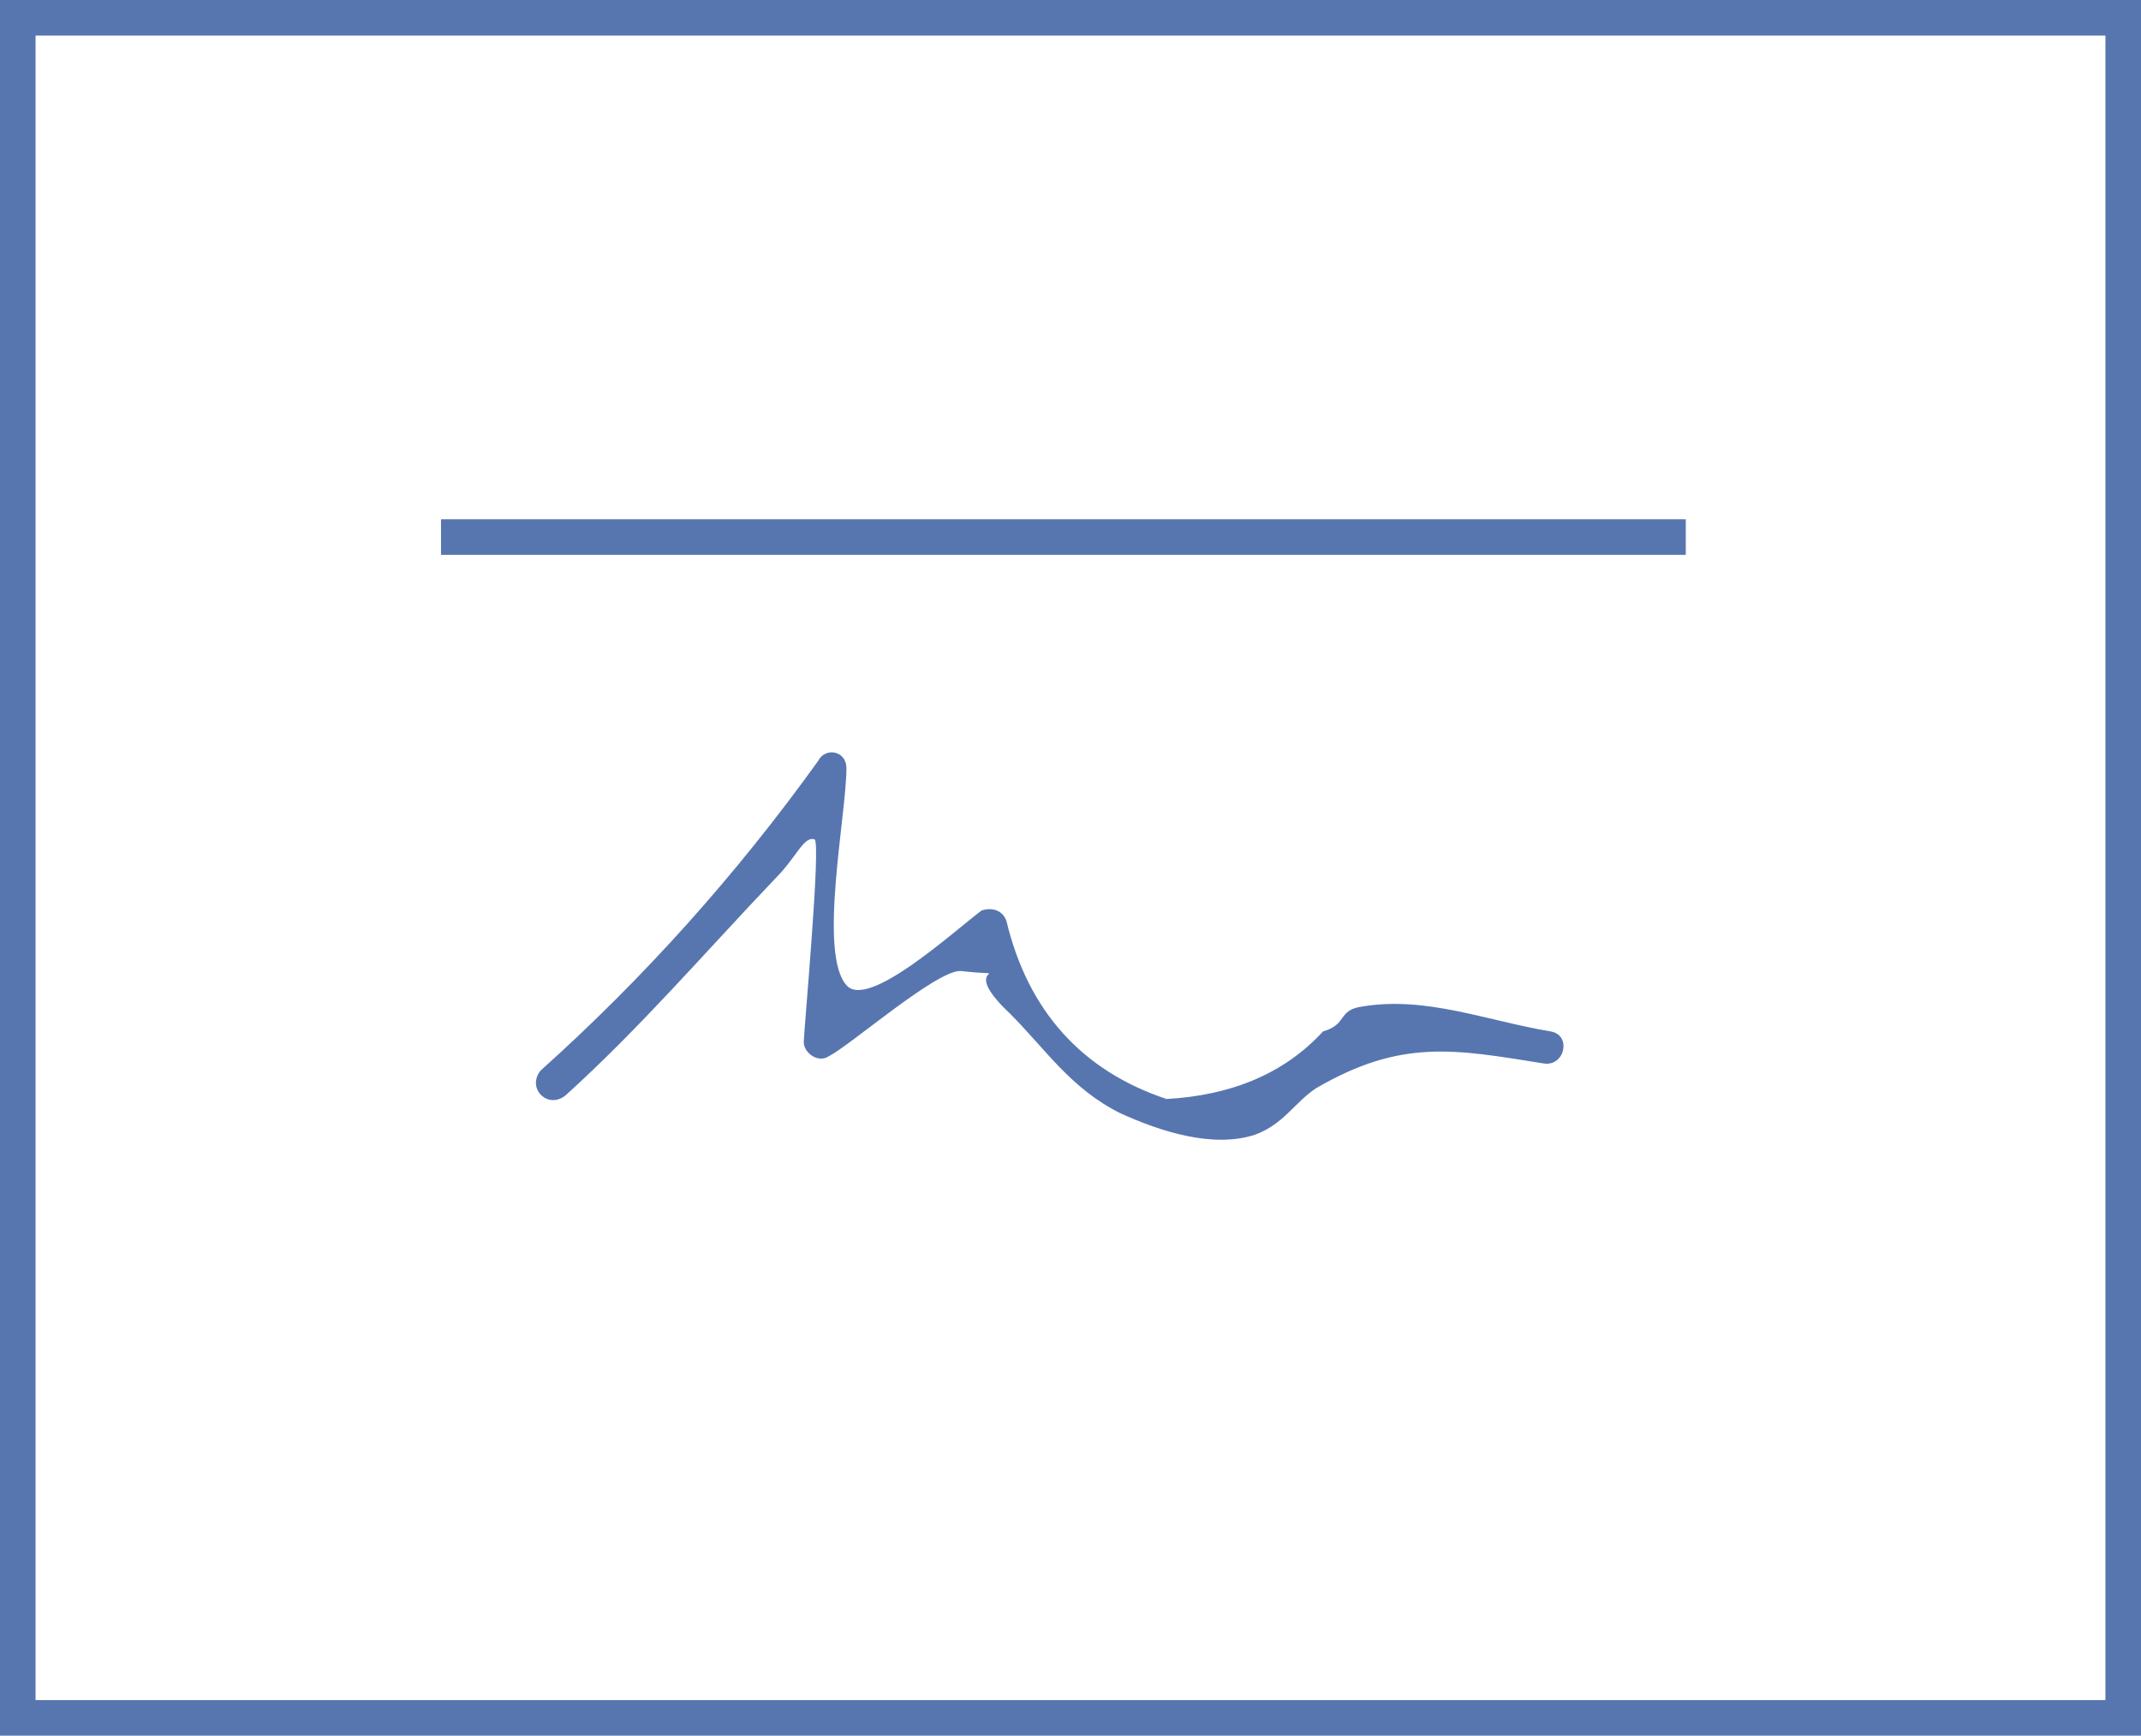 <?xml version="1.0" encoding="utf-8"?>
<!-- Generator: Adobe Illustrator 21.0.0, SVG Export Plug-In . SVG Version: 6.00 Build 0)  -->
<svg version="1.1" id="Camada_1" xmlns="http://www.w3.org/2000/svg" xmlns:xlink="http://www.w3.org/1999/xlink" x="0px" y="0px"
	 viewBox="0 0 60.2 48.8" style="enable-background:new 0 0 60.2 48.8;" xml:space="preserve">
<style type="text/css">
	.st0{fill:none;stroke:#5776B0;stroke-miterlimit:10;}
	.st1{fill:#5776B0;}
</style>
<g>
	<g>
		<line class="st0" x1="12.4" y1="15.1" x2="47.4" y2="15.1"/>
		<polygon class="st0" points="59.7,48.3 13.6,48.3 0.5,48.3 0.5,0.5 59.7,0.5 		"/>
		<g>
			<g>
				<path class="st1" d="M15.9,30.8c2.1-1.9,3.9-4,5.9-6.1c0.6-0.6,0.8-1.2,1.1-1.1c0.2,0-0.3,5.4-0.3,5.7c0,0.3,0.4,0.6,0.7,0.4
					c0.6-0.3,3-2.4,3.7-2.4c1.8,0.2-0.2-0.3,1.4,1.2c1,1,1.7,2.1,3.1,2.8c1.1,0.5,2.6,1,3.8,0.6c0.8-0.3,1.1-0.9,1.7-1.3
					c2.4-1.4,3.9-1.1,6.4-0.7c0.6,0.1,0.8-0.8,0.2-0.9c-1.8-0.3-3.5-1-5.3-0.7c-0.7,0.1-0.4,0.5-1.1,0.7c-1.1,1.2-2.6,1.8-4.4,1.9
					c-2.4-0.8-3.9-2.5-4.5-5c-0.1-0.3-0.4-0.4-0.7-0.3c-0.8,0.6-3.2,2.8-3.8,2.1c-0.8-0.9,0-4.8,0-6.1c0-0.5-0.6-0.6-0.8-0.2
					c-2.3,3.2-4.9,6.1-7.8,8.7C14.8,30.6,15.4,31.2,15.9,30.8L15.9,30.8z"/>
			</g>
		</g>
	</g>
</g>
</svg>
